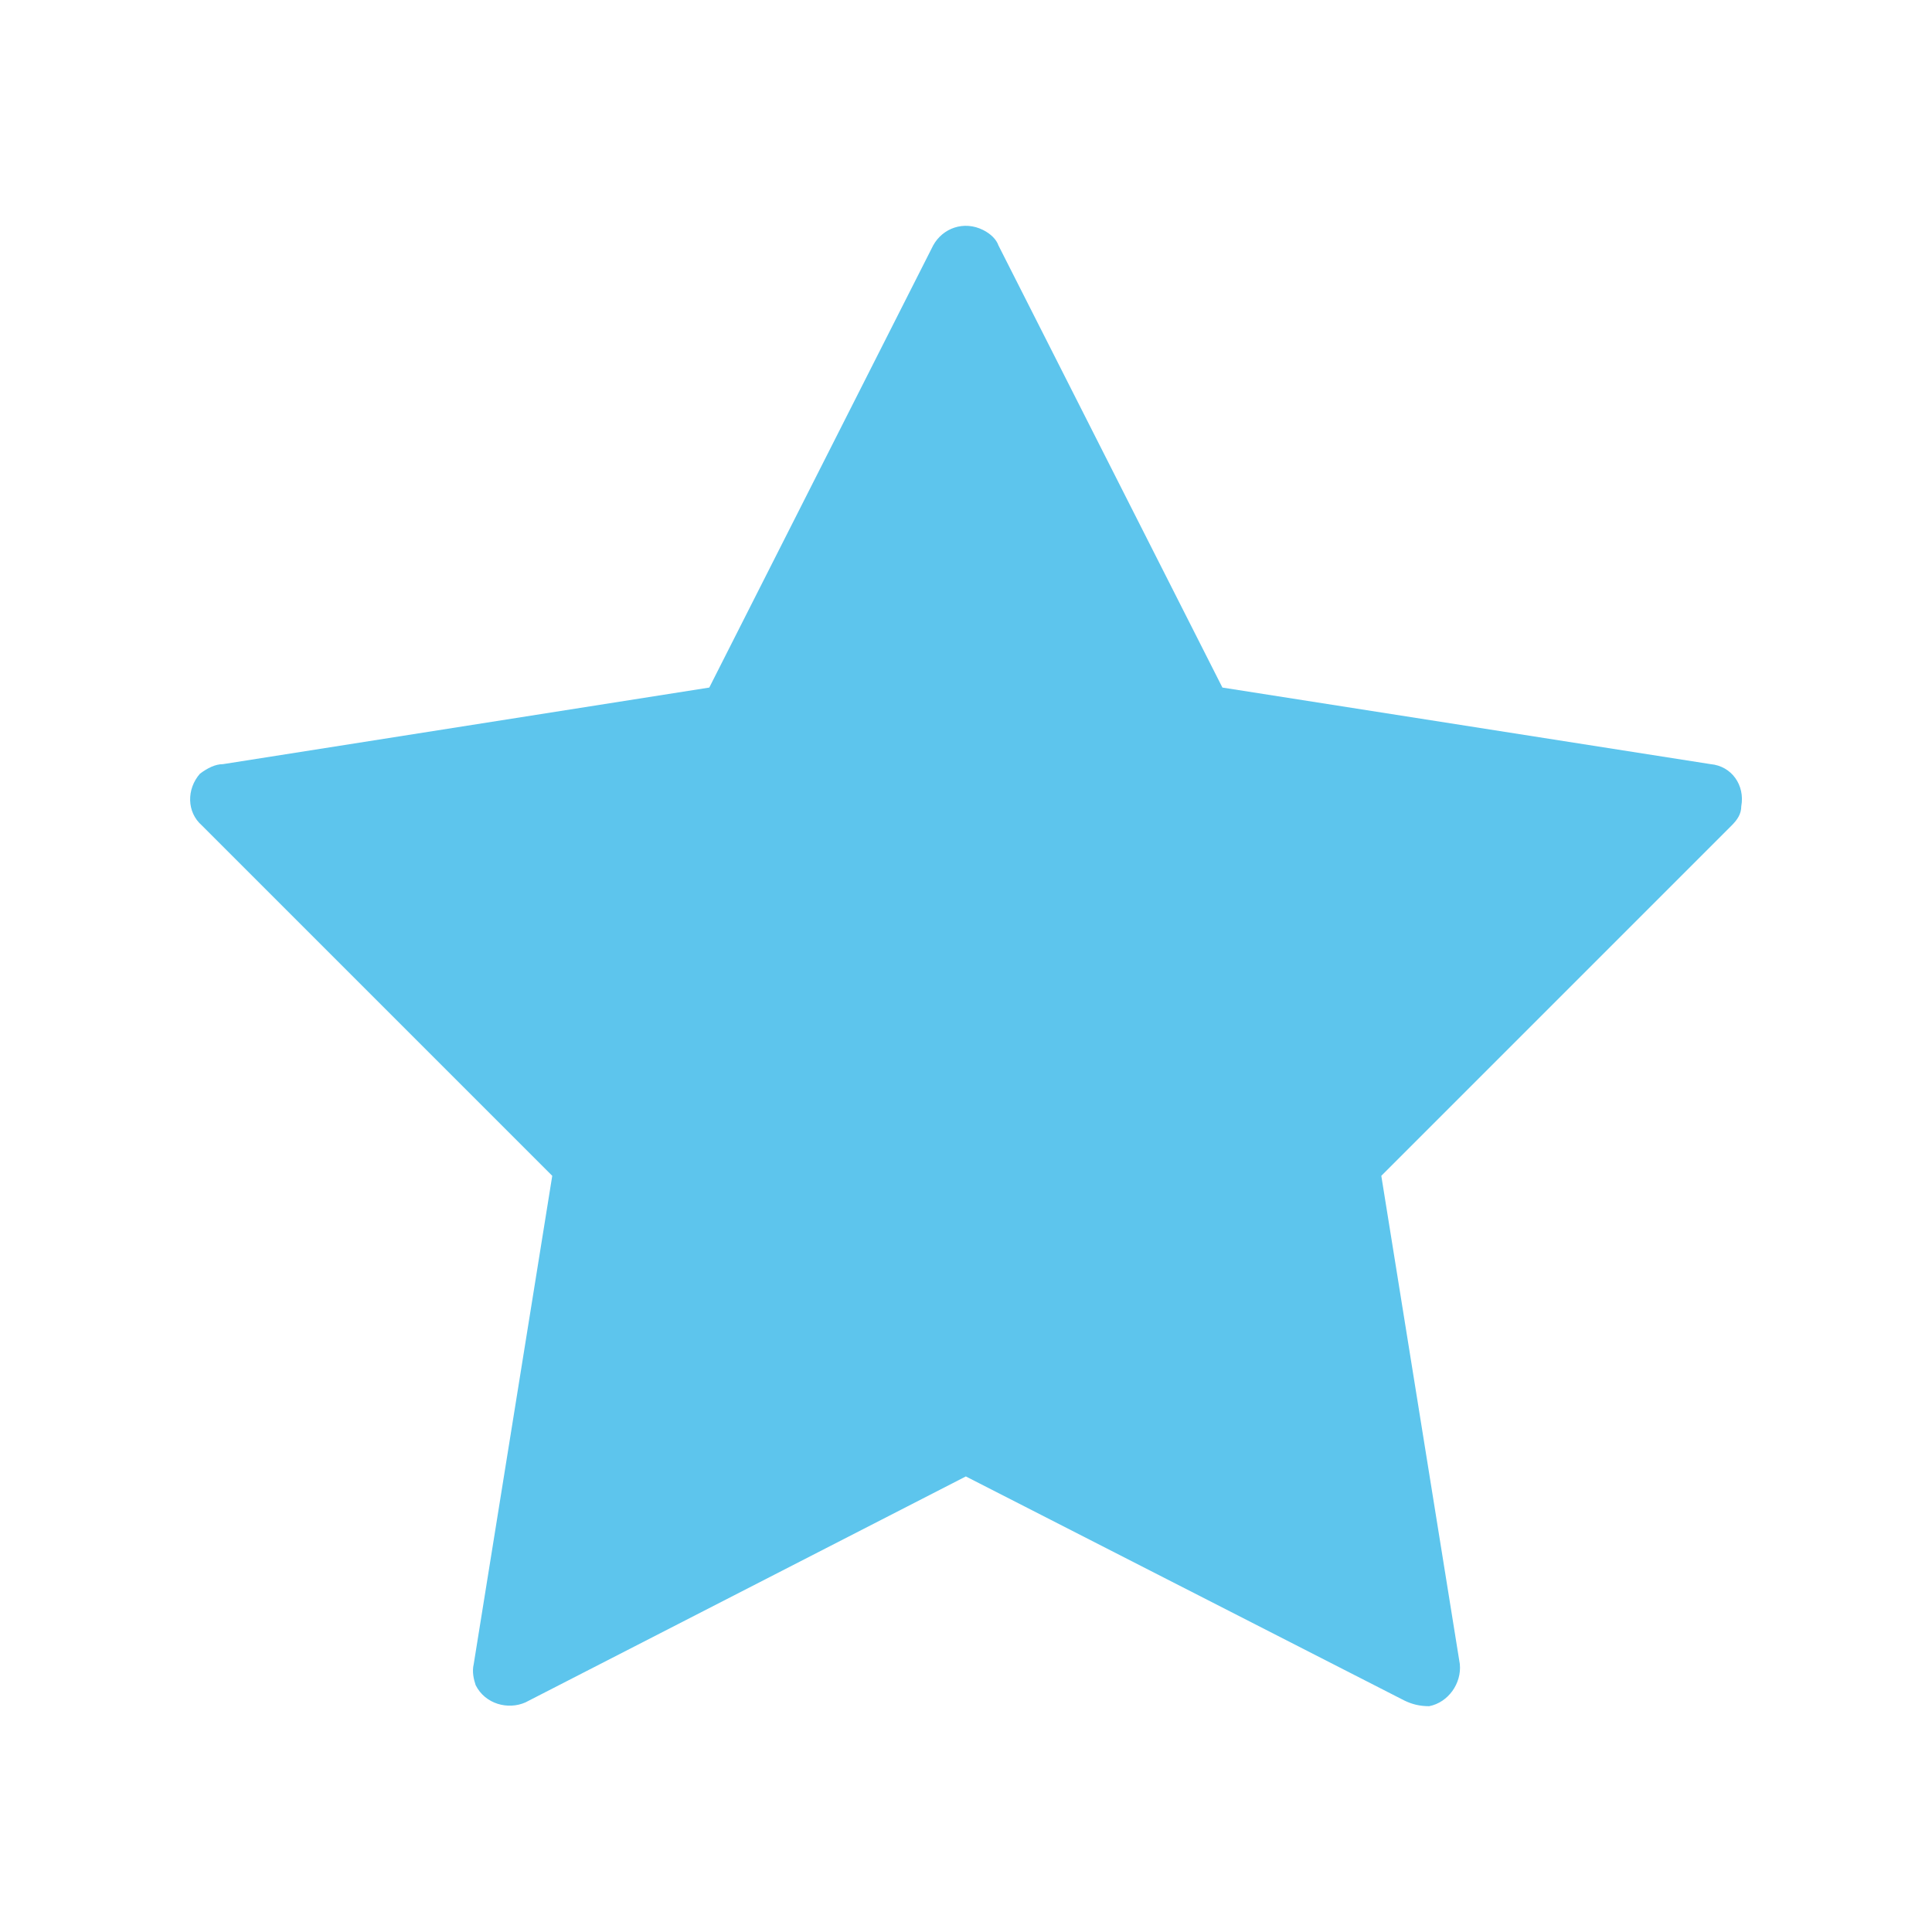 <?xml version="1.0" encoding="UTF-8"?>
<svg xmlns="http://www.w3.org/2000/svg" xmlns:xlink="http://www.w3.org/1999/xlink" id="Ebene_1" data-name="Ebene 1" viewBox="0 0 25 25">
  <defs>
    <style>
      .cls-1 {
        fill: none;
      }

      .cls-2 {
        clip-path: url(#clippath);
      }

      .cls-3 {
        fill: #5dc5ed;
      }
    </style>
    <clipPath id="clippath">
      <rect class="cls-1" x="2.46" y="2.922" width="20.08" height="19.156"></rect>
    </clipPath>
  </defs>
  <g class="cls-2">
    <path class="cls-3" d="m12.919,3.174l2.899,5.723,6.318.991c.272.025.446.273.396.545,0,.099-.05.174-.124.248l-4.534,4.534,1.016,6.318c.025.248-.148.496-.396.545-.124,0-.223-.025-.323-.074l-5.673-2.899-5.699,2.924c-.223.099-.52.024-.644-.223-.025-.075-.049-.174-.025-.273l1.016-6.318-4.534-4.534c-.198-.173-.198-.471-.025-.669.099-.074.199-.124.298-.124l6.293-.991,2.898-5.723c.124-.223.397-.322.645-.198.099.049.173.124.198.198"></path>
  </g>
</svg>
